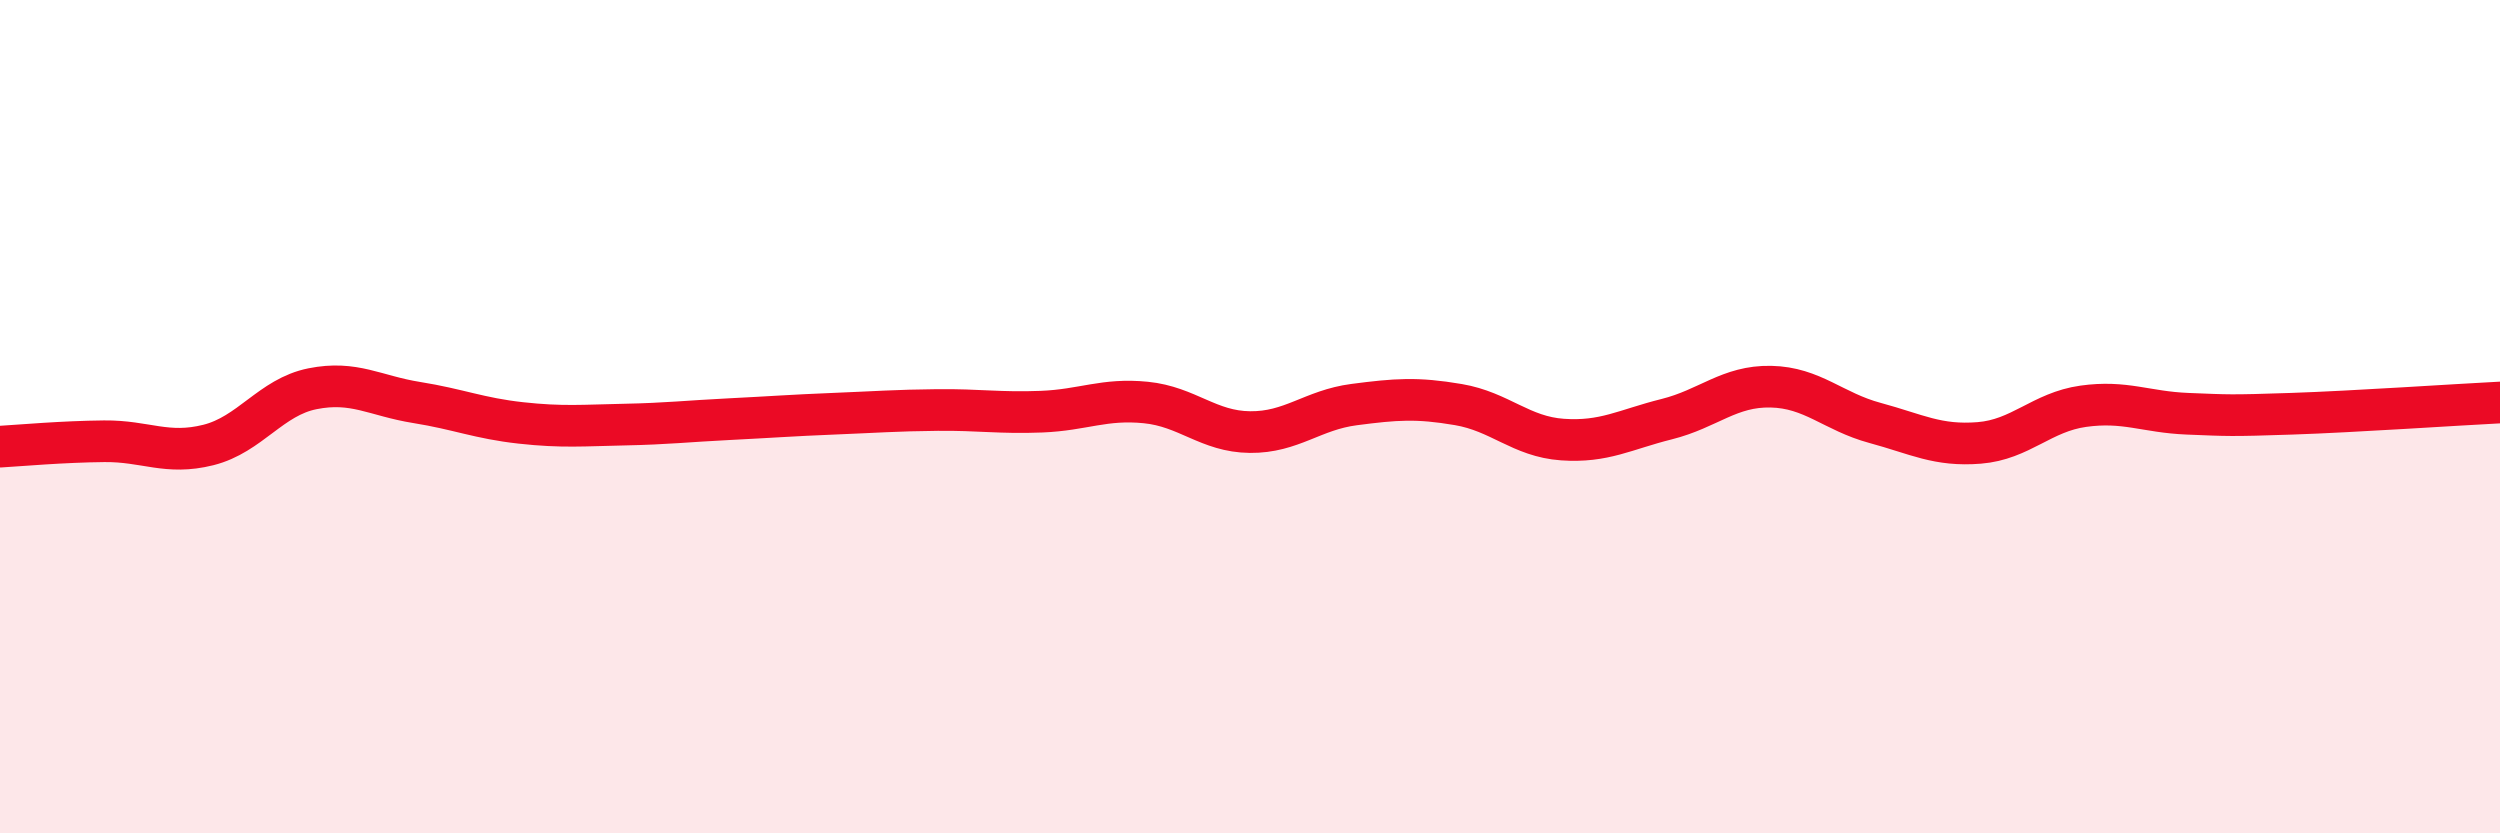 
    <svg width="60" height="20" viewBox="0 0 60 20" xmlns="http://www.w3.org/2000/svg">
      <path
        d="M 0,10.72 C 0.5,10.69 1.5,10.6 2.5,10.59 C 3.5,10.58 4,10.93 5,10.68 C 6,10.43 6.5,9.53 7.5,9.33 C 8.5,9.13 9,9.5 10,9.66 C 11,9.82 11.5,10.04 12.5,10.15 C 13.5,10.26 14,10.21 15,10.19 C 16,10.17 16.5,10.11 17.5,10.06 C 18.5,10.01 19,9.97 20,9.93 C 21,9.89 21.5,9.85 22.5,9.84 C 23.5,9.83 24,9.92 25,9.88 C 26,9.84 26.5,9.56 27.5,9.66 C 28.5,9.76 29,10.36 30,10.37 C 31,10.38 31.5,9.84 32.5,9.71 C 33.5,9.58 34,9.54 35,9.71 C 36,9.88 36.5,10.48 37.5,10.55 C 38.5,10.62 39,10.31 40,10.06 C 41,9.81 41.5,9.26 42.5,9.28 C 43.5,9.3 44,9.88 45,10.15 C 46,10.42 46.5,10.71 47.5,10.63 C 48.5,10.55 49,9.89 50,9.75 C 51,9.61 51.5,9.89 52.5,9.93 C 53.5,9.97 53.5,9.98 55,9.93 C 56.5,9.88 59,9.71 60,9.66L60 20L0 20Z"
        fill="#EB0A25"
        opacity="0.1"
        stroke-linecap="round"
        stroke-linejoin="round"
      />
      <path
        d="M 0,10.72 C 0.5,10.69 1.5,10.6 2.5,10.59 C 3.5,10.58 4,10.93 5,10.68 C 6,10.43 6.5,9.53 7.5,9.33 C 8.5,9.13 9,9.5 10,9.66 C 11,9.82 11.5,10.04 12.5,10.15 C 13.5,10.26 14,10.21 15,10.19 C 16,10.17 16.5,10.11 17.5,10.06 C 18.5,10.01 19,9.97 20,9.93 C 21,9.89 21.5,9.85 22.5,9.84 C 23.5,9.83 24,9.92 25,9.88 C 26,9.84 26.5,9.56 27.5,9.66 C 28.5,9.76 29,10.36 30,10.37 C 31,10.38 31.5,9.84 32.5,9.71 C 33.5,9.58 34,9.54 35,9.71 C 36,9.88 36.5,10.48 37.5,10.55 C 38.5,10.62 39,10.31 40,10.06 C 41,9.81 41.5,9.26 42.5,9.28 C 43.5,9.3 44,9.88 45,10.15 C 46,10.42 46.5,10.71 47.5,10.63 C 48.5,10.55 49,9.89 50,9.75 C 51,9.61 51.5,9.89 52.5,9.93 C 53.5,9.97 53.5,9.98 55,9.93 C 56.5,9.88 59,9.71 60,9.66"
        stroke="#EB0A25"
        stroke-width="1"
        fill="none"
        stroke-linecap="round"
        stroke-linejoin="round"
      />
    </svg>
  